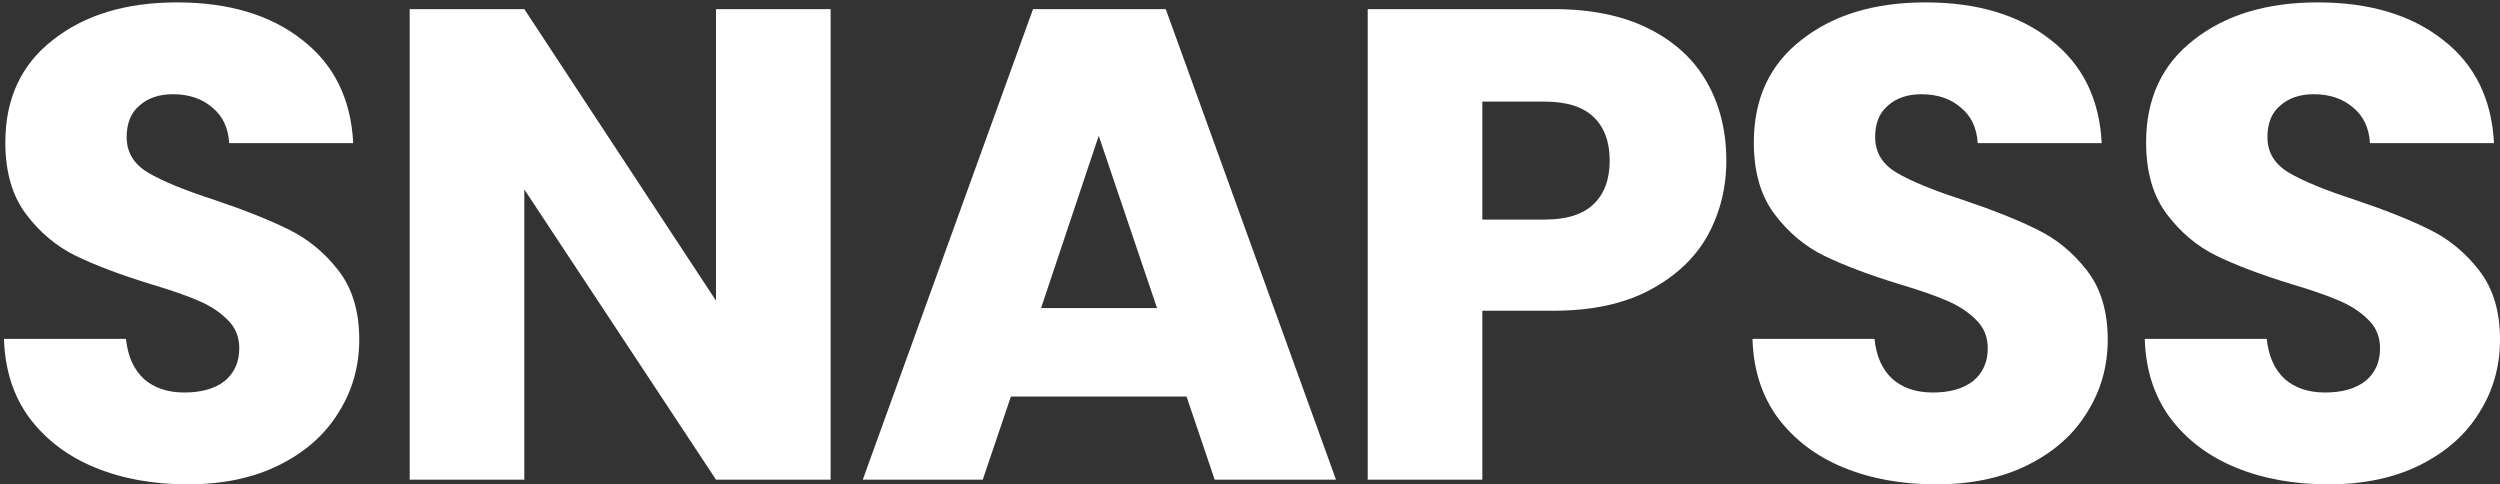 <svg width="516" height="100" viewBox="0 0 516 100" fill="none" xmlns="http://www.w3.org/2000/svg">
<rect x="0" y="0" width="516" height="100" fill="#333333" stroke="none"/>
<path d="M38.733 99.968C31.631 99.968 25.267 98.816 19.64 96.51C14.014 94.204 9.495 90.791 6.082 86.272C2.762 81.752 1.009 76.311 0.825 69.947H26.005C26.373 73.544 27.619 76.311 29.74 78.248C31.861 80.092 34.628 81.014 38.041 81.014C41.546 81.014 44.313 80.231 46.342 78.663C48.371 77.002 49.386 74.743 49.386 71.883C49.386 69.485 48.556 67.502 46.895 65.934C45.327 64.367 43.344 63.075 40.946 62.061C38.64 61.046 35.32 59.893 30.985 58.602C24.713 56.665 19.594 54.728 15.628 52.791C11.662 50.854 8.25 47.995 5.39 44.214C2.531 40.432 1.102 35.498 1.102 29.41C1.102 20.371 4.376 13.316 10.924 8.243C17.473 3.078 26.005 0.495 36.519 0.495C47.218 0.495 55.842 3.078 62.391 8.243C68.939 13.316 72.444 20.417 72.905 29.549H47.31C47.126 26.413 45.973 23.968 43.852 22.216C41.73 20.371 39.009 19.449 35.689 19.449C32.83 19.449 30.524 20.233 28.771 21.801C27.019 23.277 26.143 25.444 26.143 28.303C26.143 31.439 27.619 33.883 30.57 35.636C33.522 37.388 38.133 39.279 44.405 41.308C50.677 43.43 55.75 45.459 59.623 47.396C63.59 49.333 67.002 52.146 69.861 55.835C72.721 59.524 74.15 64.274 74.15 70.085C74.15 75.619 72.721 80.646 69.861 85.165C67.094 89.684 63.036 93.281 57.687 95.956C52.337 98.631 46.019 99.968 38.733 99.968ZM171.442 99H147.785L108.217 39.095V99H84.559V1.879H108.217L147.785 62.061V1.879H171.442V99ZM244.9 81.845H208.652L202.841 99H178.077L213.218 1.879H240.611L275.752 99H250.71L244.9 81.845ZM238.812 63.583L226.776 28.027L214.878 63.583H238.812ZM356.313 33.146C356.313 38.772 355.022 43.937 352.439 48.641C349.857 53.252 345.891 56.988 340.541 59.847C335.192 62.706 328.551 64.136 320.619 64.136H305.954V99H282.296V1.879H320.619C328.367 1.879 334.915 3.216 340.265 5.891C345.614 8.565 349.626 12.255 352.301 16.959C354.976 21.663 356.313 27.058 356.313 33.146ZM318.82 45.32C323.34 45.32 326.706 44.26 328.92 42.138C331.134 40.017 332.24 37.019 332.24 33.146C332.24 29.272 331.134 26.274 328.92 24.153C326.706 22.032 323.34 20.971 318.82 20.971H305.954V45.32H318.82ZM399.62 99.968C392.518 99.968 386.154 98.816 380.528 96.51C374.901 94.204 370.382 90.791 366.969 86.272C363.649 81.752 361.897 76.311 361.712 69.947H386.892C387.261 73.544 388.506 76.311 390.627 78.248C392.749 80.092 395.516 81.014 398.928 81.014C402.433 81.014 405.2 80.231 407.229 78.663C409.258 77.002 410.273 74.743 410.273 71.883C410.273 69.485 409.443 67.502 407.783 65.934C406.215 64.367 404.232 63.075 401.833 62.061C399.528 61.046 396.207 59.893 391.872 58.602C385.6 56.665 380.482 54.728 376.515 52.791C372.549 50.854 369.137 47.995 366.278 44.214C363.418 40.432 361.989 35.498 361.989 29.41C361.989 20.371 365.263 13.316 371.812 8.243C378.36 3.078 386.892 0.495 397.406 0.495C408.105 0.495 416.729 3.078 423.278 8.243C429.826 13.316 433.331 20.417 433.792 29.549H408.198C408.013 26.413 406.86 23.968 404.739 22.216C402.617 20.371 399.897 19.449 396.576 19.449C393.717 19.449 391.411 20.233 389.659 21.801C387.906 23.277 387.03 25.444 387.03 28.303C387.03 31.439 388.506 33.883 391.457 35.636C394.409 37.388 399.02 39.279 405.292 41.308C411.564 43.43 416.637 45.459 420.511 47.396C424.477 49.333 427.889 52.146 430.749 55.835C433.608 59.524 435.037 64.274 435.037 70.085C435.037 75.619 433.608 80.646 430.749 85.165C427.982 89.684 423.923 93.281 418.574 95.956C413.224 98.631 406.906 99.968 399.62 99.968ZM480.587 99.968C473.485 99.968 467.121 98.816 461.495 96.51C455.868 94.204 451.349 90.791 447.936 86.272C444.616 81.752 442.863 76.311 442.679 69.947H467.859C468.228 73.544 469.473 76.311 471.594 78.248C473.715 80.092 476.482 81.014 479.895 81.014C483.4 81.014 486.167 80.231 488.196 78.663C490.225 77.002 491.24 74.743 491.24 71.883C491.24 69.485 490.41 67.502 488.749 65.934C487.182 64.367 485.198 63.075 482.8 62.061C480.495 61.046 477.174 59.893 472.839 58.602C466.567 56.665 461.448 54.728 457.482 52.791C453.516 50.854 450.104 47.995 447.245 44.214C444.385 40.432 442.956 35.498 442.956 29.41C442.956 20.371 446.23 13.316 452.779 8.243C459.327 3.078 467.859 0.495 478.373 0.495C489.072 0.495 497.696 3.078 504.245 8.243C510.793 13.316 514.298 20.417 514.759 29.549H489.165C488.98 26.413 487.827 23.968 485.706 22.216C483.584 20.371 480.864 19.449 477.543 19.449C474.684 19.449 472.378 20.233 470.626 21.801C468.873 23.277 467.997 25.444 467.997 28.303C467.997 31.439 469.473 33.883 472.424 35.636C475.376 37.388 479.987 39.279 486.259 41.308C492.531 43.43 497.604 45.459 501.478 47.396C505.444 49.333 508.856 52.146 511.716 55.835C514.575 59.524 516.004 64.274 516.004 70.085C516.004 75.619 514.575 80.646 511.716 85.165C508.949 89.684 504.89 93.281 499.541 95.956C494.191 98.631 487.873 99.968 480.587 99.968Z" fill="white"/>
</svg>
